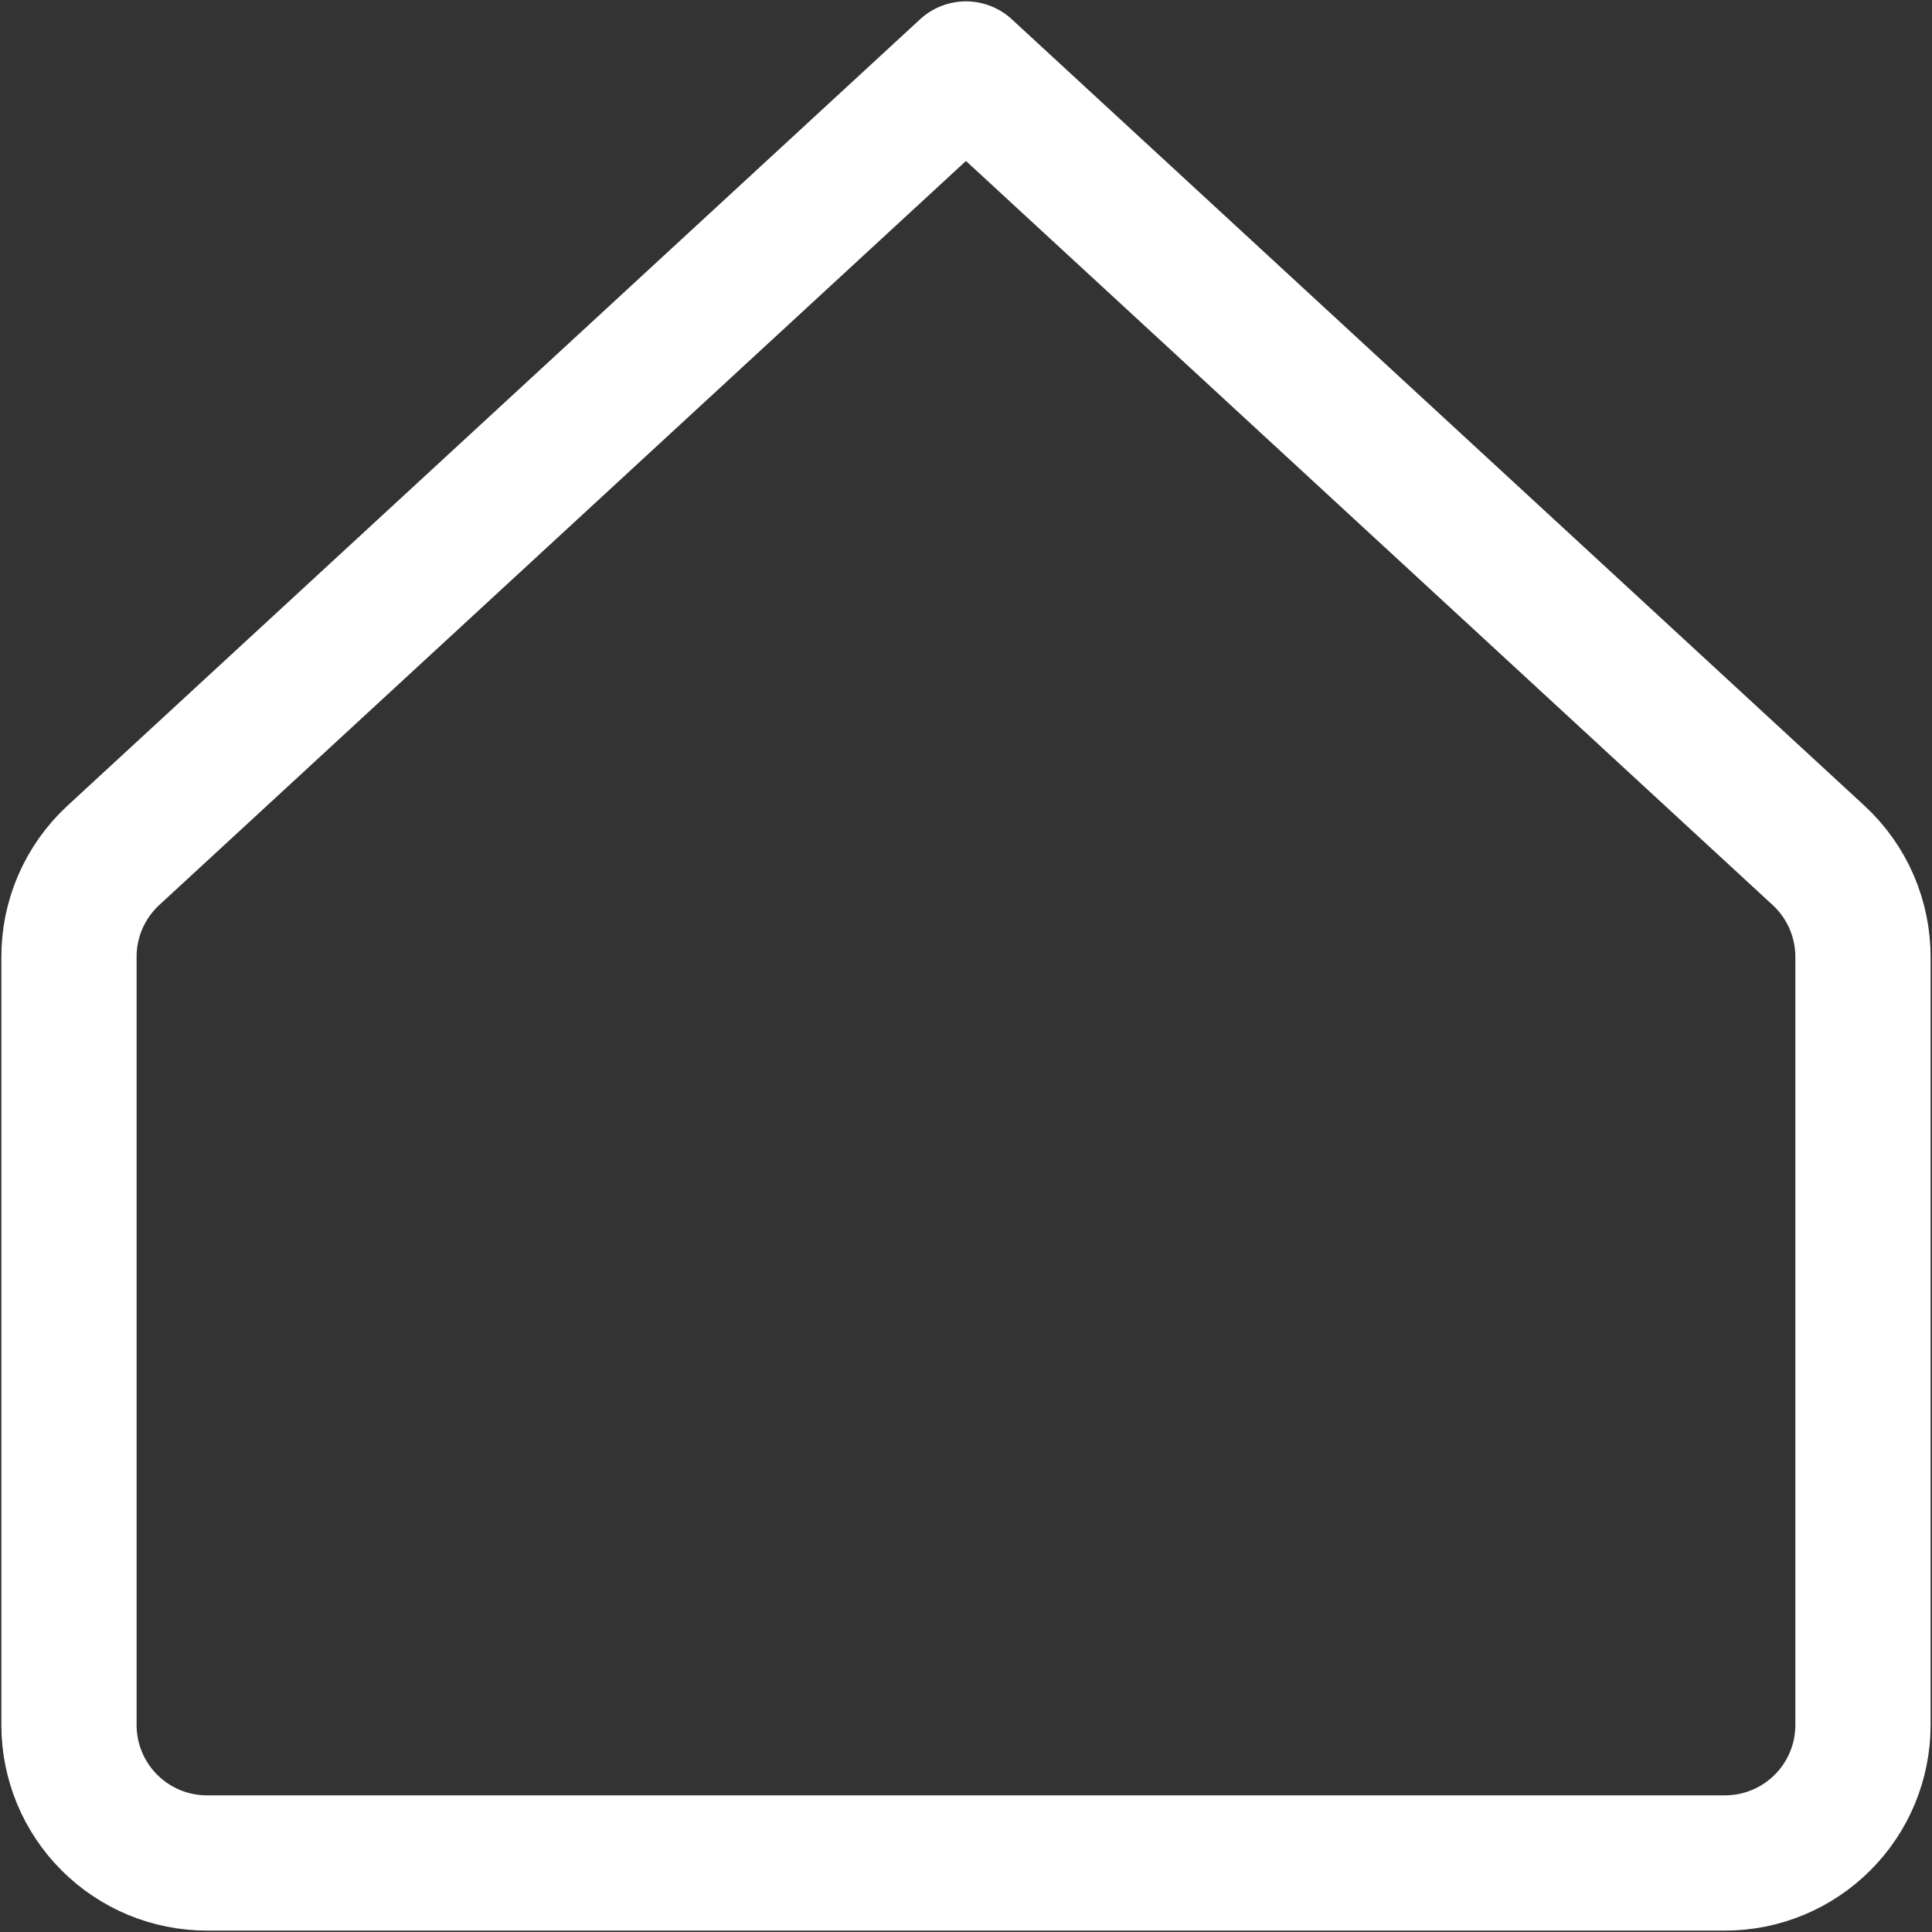 <svg width="40" height="40" viewBox="0 0 40 40" fill="none" xmlns="http://www.w3.org/2000/svg">
<rect x="0" y="0" width="40" height="40" fill="#333333" stroke="none"/>
<g clip-path="url(#clip0_4376_344)">
<path d="M38.571 19.828C38.573 19.432 38.493 19.039 38.336 18.675C38.179 18.311 37.947 17.984 37.656 17.714L19.999 1.428L2.342 17.714C2.051 17.984 1.82 18.311 1.662 18.675C1.505 19.039 1.425 19.432 1.428 19.828V35.714C1.428 36.472 1.729 37.199 2.265 37.734C2.8 38.27 3.527 38.571 4.285 38.571H35.714C36.471 38.571 37.198 38.27 37.734 37.734C38.27 37.199 38.571 36.472 38.571 35.714V19.828Z" stroke="white" stroke-width="2.8" stroke-linecap="round" stroke-linejoin="round"/>
</g>
<defs>
<clipPath id="clip0_4376_344">
<rect width="40" height="40" fill="white"/>
</clipPath>
</defs>
</svg>
